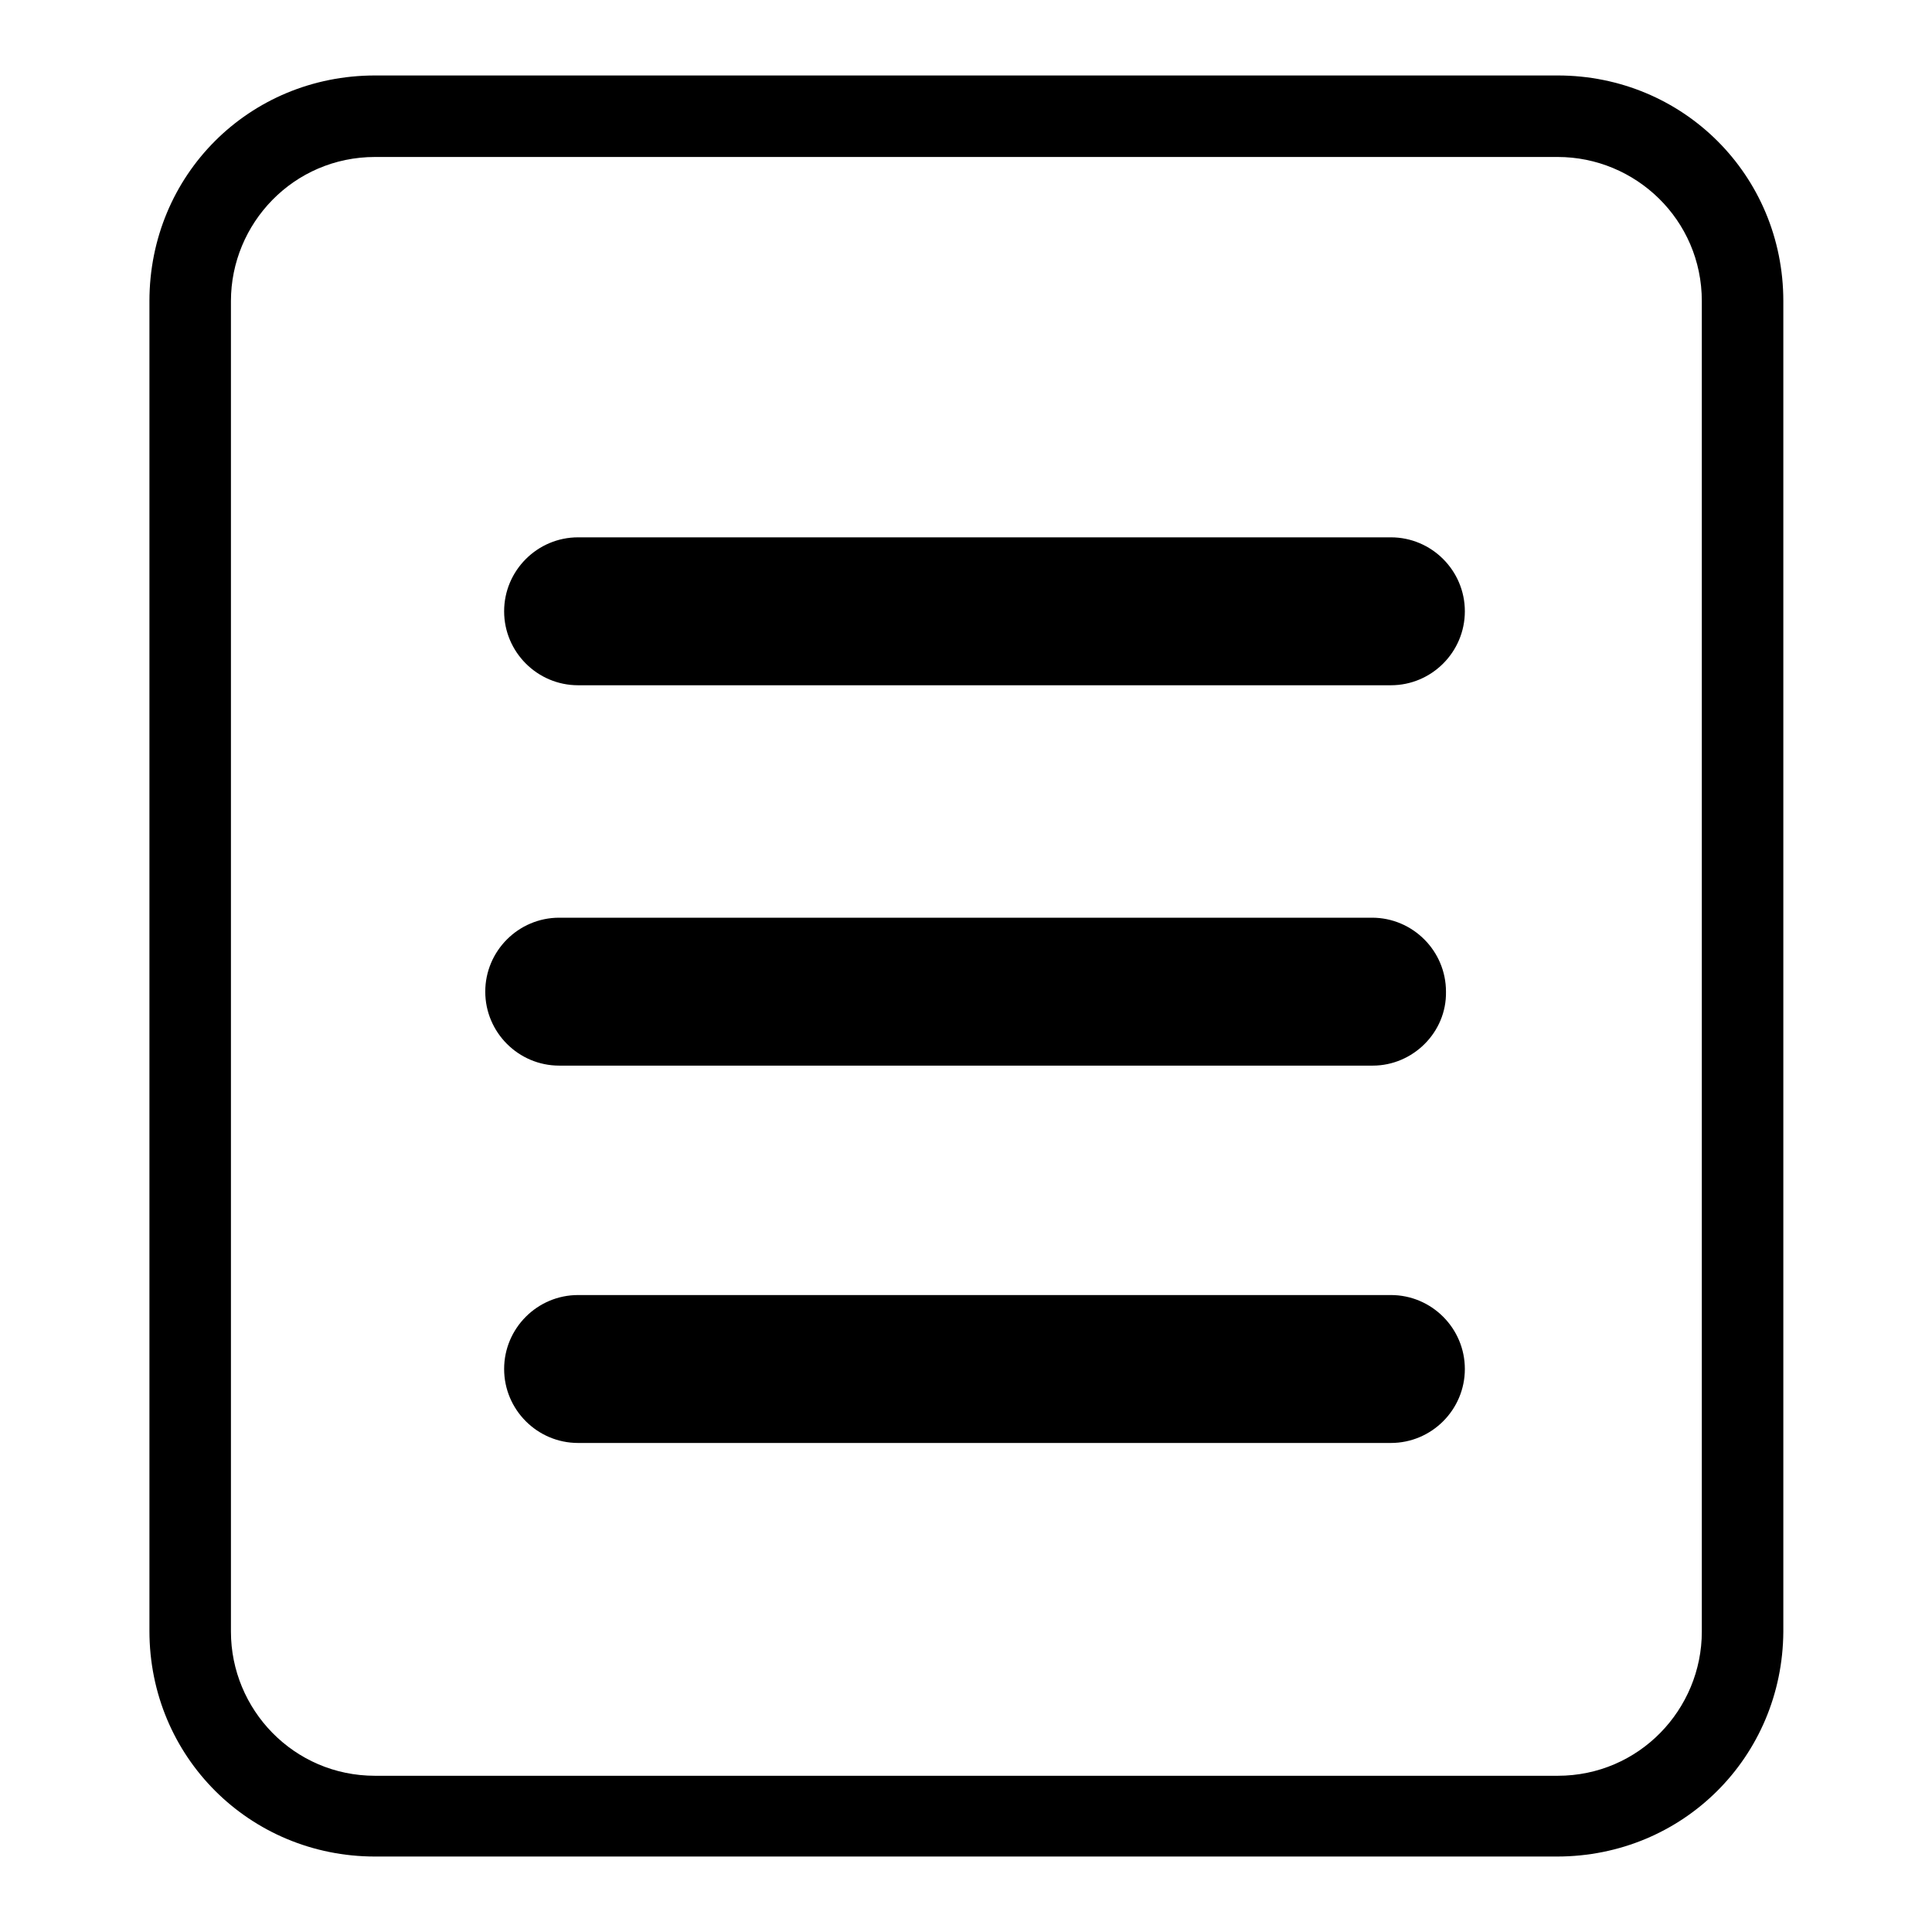 <?xml version="1.0" encoding="utf-8"?>
<!-- Svg Vector Icons : http://www.onlinewebfonts.com/icon -->
<!DOCTYPE svg PUBLIC "-//W3C//DTD SVG 1.1//EN" "http://www.w3.org/Graphics/SVG/1.1/DTD/svg11.dtd">
<svg version="1.1" xmlns="http://www.w3.org/2000/svg" xmlns:xlink="http://www.w3.org/1999/xlink" x="0px" y="0px" viewBox="0 0 256 256" enable-background="new 0 0 256 256" xml:space="preserve">
<g> <path fill="#000000" d="M184.3,90.8H76.6c-5.4,0-9.8-4.4-9.8-9.8c0-5.4,4.4-9.8,9.8-9.8h107.7c5.4,0,9.8,4.4,9.8,9.8 C194.1,86.4,189.7,90.8,184.3,90.8z M184.3,191.2H76.6c-5.4,0-9.8-4.4-9.8-9.8s4.4-9.8,9.8-9.8h107.7c5.4,0,9.8,4.4,9.8,9.8 S189.7,191.2,184.3,191.2z M206.3,246H49.7c-16.6,0-29.9-13.2-29.9-29.9V39.9C19.8,23.2,33,10,49.7,10h156.7 c16.6,0,29.9,13.2,29.9,29.9v176.3C236.2,232.8,223,246,206.3,246L206.3,246z M49.7,20.8c-10.8,0-19.1,8.8-19.1,19.1v176.3 c0,10.3,8.3,19.1,19.1,19.1h156.7c10.8,0,19.1-8.8,19.1-19.1V39.9c0-10.8-8.8-19.1-19.1-19.1H49.7z M181.9,141.2H74.1 c-5.4,0-9.8-4.4-9.8-9.8c0-5.4,4.4-9.8,9.8-9.8h107.7c5.4,0,9.8,4.4,9.8,9.8C191.7,136.8,187.2,141.2,181.9,141.2L181.9,141.2z"/></g>
</svg>